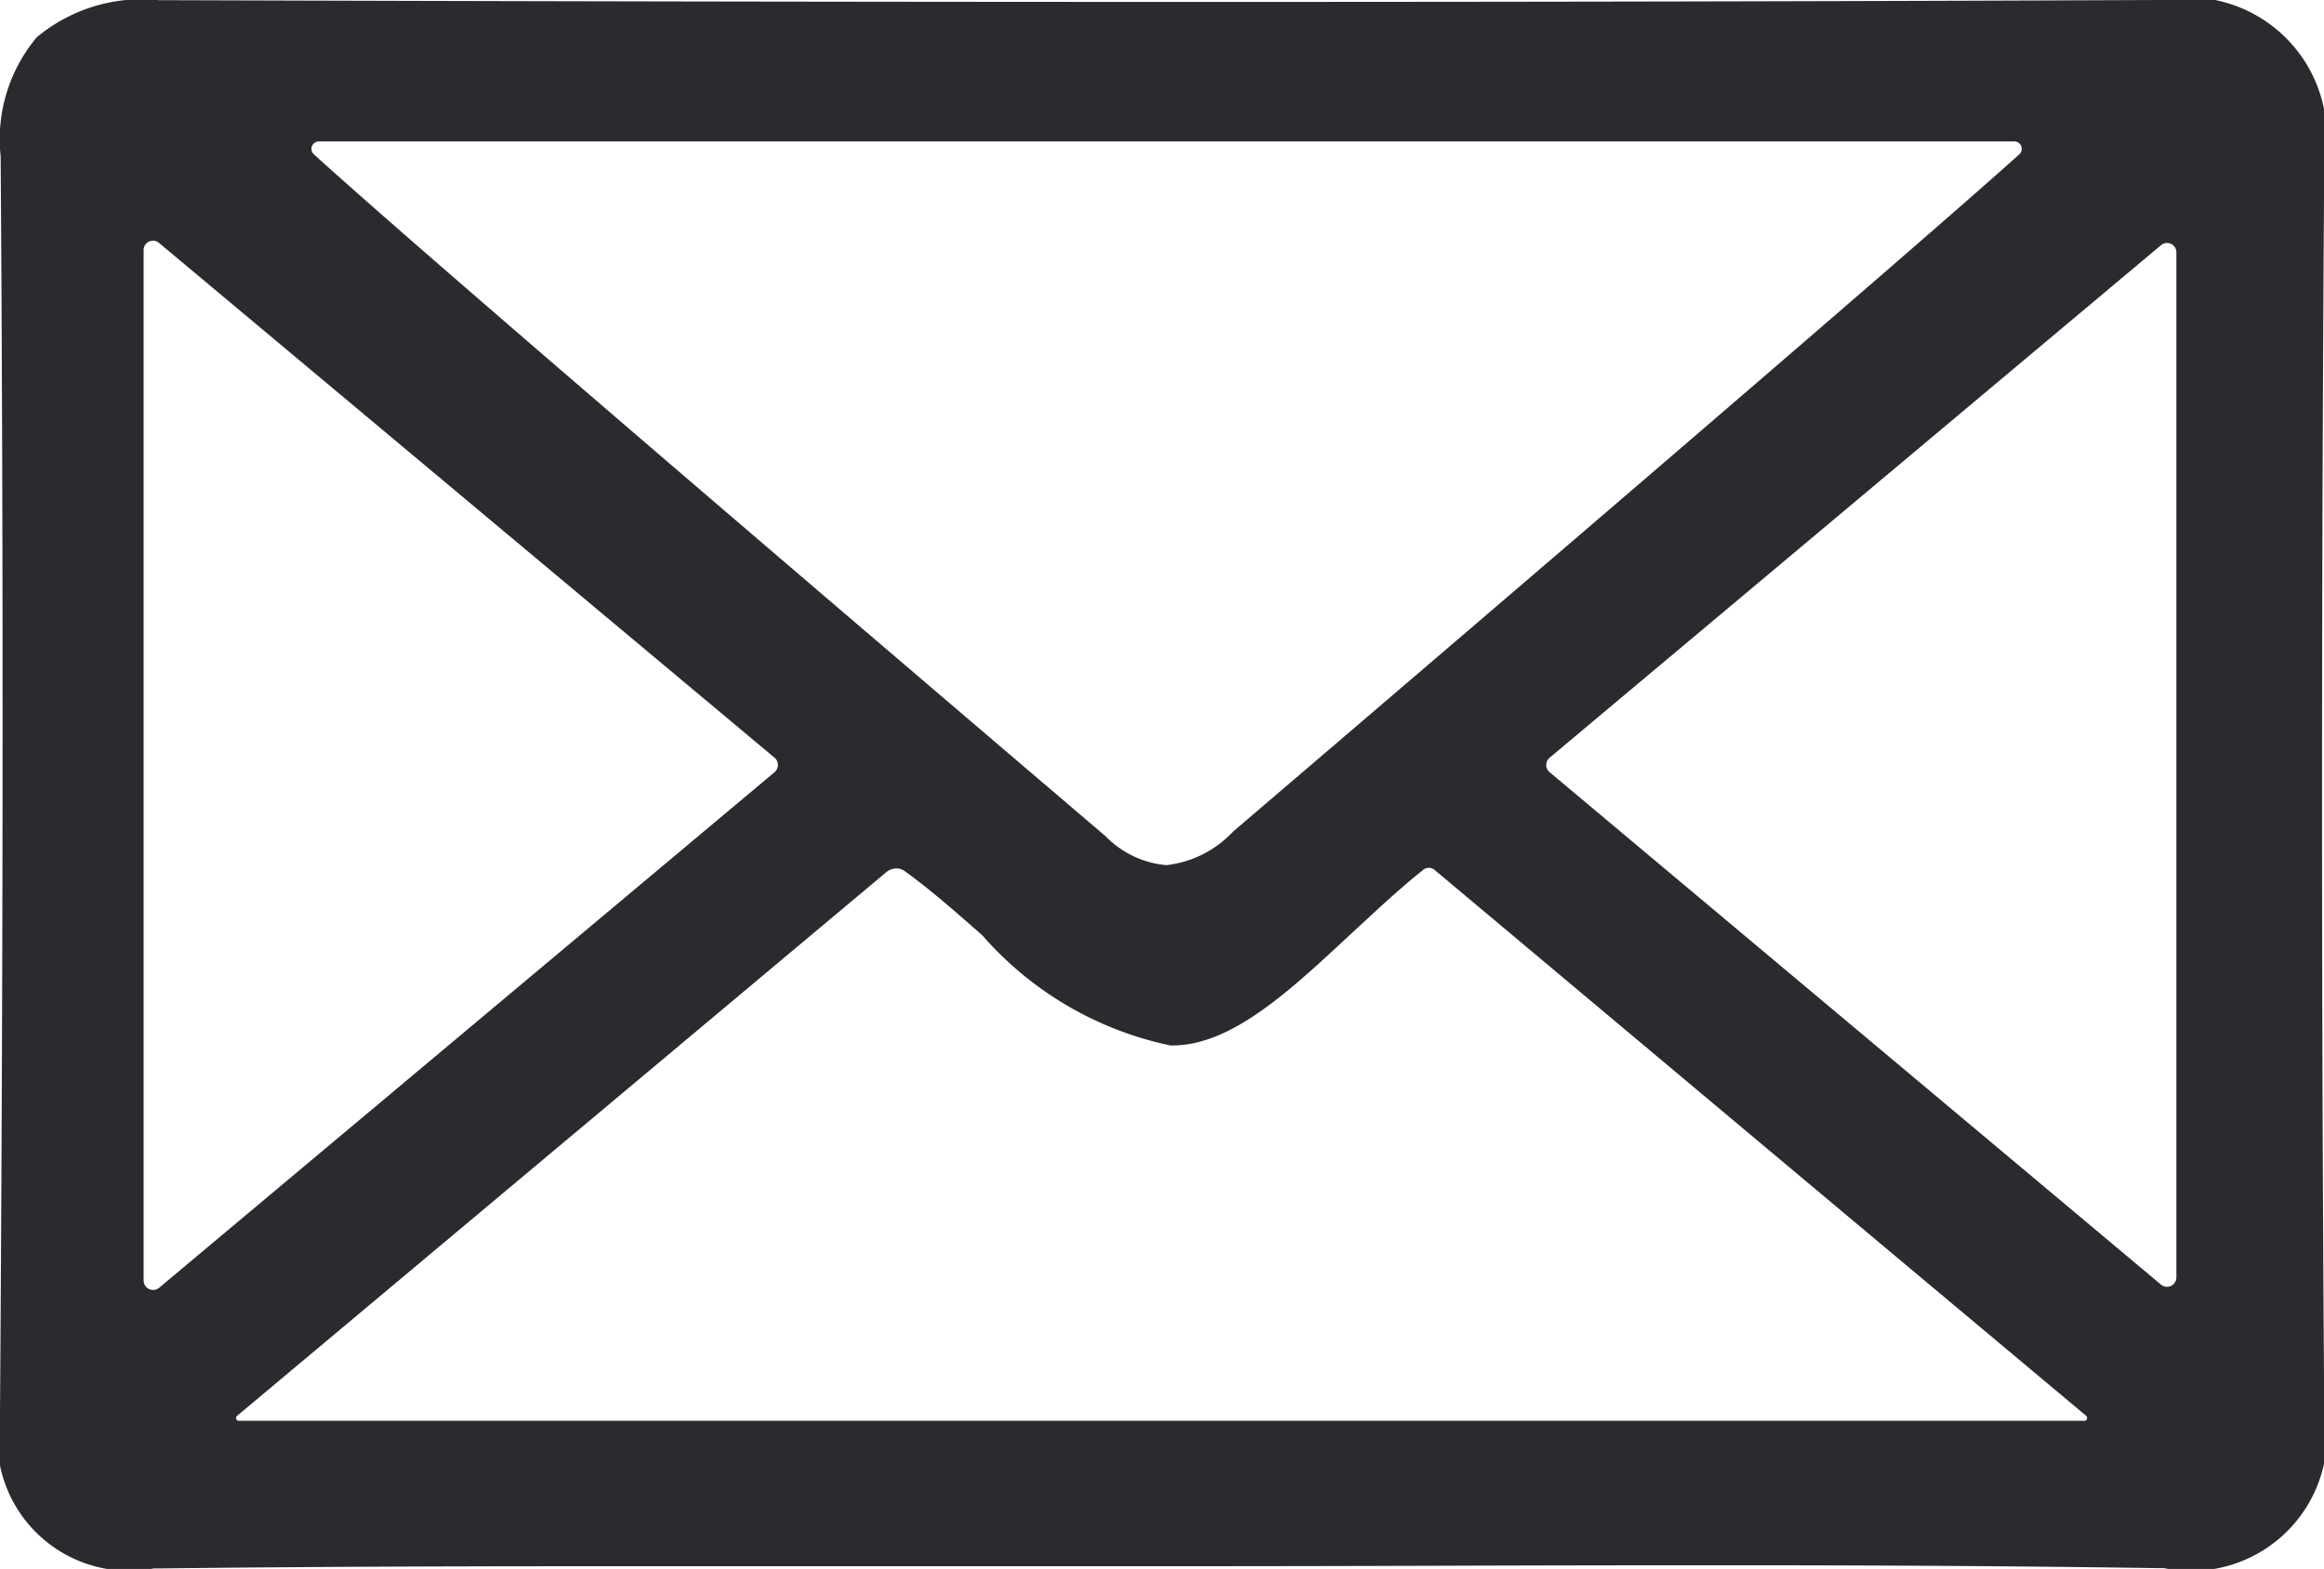 <svg xmlns="http://www.w3.org/2000/svg" width="29" height="19.58" viewBox="0 0 29 19.58">
  <path id="Path_966" data-name="Path 966" d="M97.883,114.751a1.735,1.735,0,0,0-2.04-2.049h-.025c-3.812.016-7.719.024-11.946.024-4.007,0-8.256-.007-12.99-.022h-.017a2.043,2.043,0,0,0-1.523.464,1.98,1.98,0,0,0-.45,1.484c.035,4.871.032,10-.008,15.681a1.643,1.643,0,0,0,1.918,1.943h.065c1.6-.019,3.352-.028,5.513-.028q1.706,0,3.413,0t3.413,0h.207q1.738,0,3.476-.006t3.476-.006c2.126,0,3.853.012,5.436.036h.086a1.695,1.695,0,0,0,2-2.006c-.037-5.035-.036-10.259,0-15.524M70.676,128.682V115.823a.117.117,0,0,1,.119-.117.112.112,0,0,1,.074.028l7.68,6.424a.118.118,0,0,1,0,.181l-7.678,6.433a.115.115,0,0,1-.075.028.117.117,0,0,1-.119-.118m23.43-14.153a.092.092,0,0,1-.026.1c-1.374,1.232-6.093,5.275-9.809,8.45a1.346,1.346,0,0,1-.836.42,1.211,1.211,0,0,1-.756-.361c-3.578-3.051-8.495-7.252-9.879-8.51a.092.092,0,0,1-.025-.1.093.093,0,0,1,.089-.061H94.019a.092.092,0,0,1,.088.061M71.832,130.411a.034.034,0,0,1,.011-.04l8.1-6.784a.2.2,0,0,1,.127-.047.175.175,0,0,1,.077.017l.013.007c.327.234.661.528.984.813a4.278,4.278,0,0,0,2.345,1.372h.024c.734,0,1.455-.671,2.218-1.382.3-.276.6-.562.915-.811a.107.107,0,0,1,.068-.024.113.113,0,0,1,.071.026c2.609,2.187,5.247,4.4,8.13,6.812a.034.034,0,0,1,.011.04.033.033,0,0,1-.034.023H71.866a.033.033,0,0,1-.034-.023m16.347-8.162a.117.117,0,0,1,.042-.09l2.176-1.824,5.453-4.572a.114.114,0,0,1,.074-.028.117.117,0,0,1,.118.117v12.792a.117.117,0,0,1-.118.118.114.114,0,0,1-.075-.028l-7.629-6.395a.116.116,0,0,1-.042-.09" transform="translate(-68.884 -112.702)" fill="#2c2a2f"/>
</svg>
